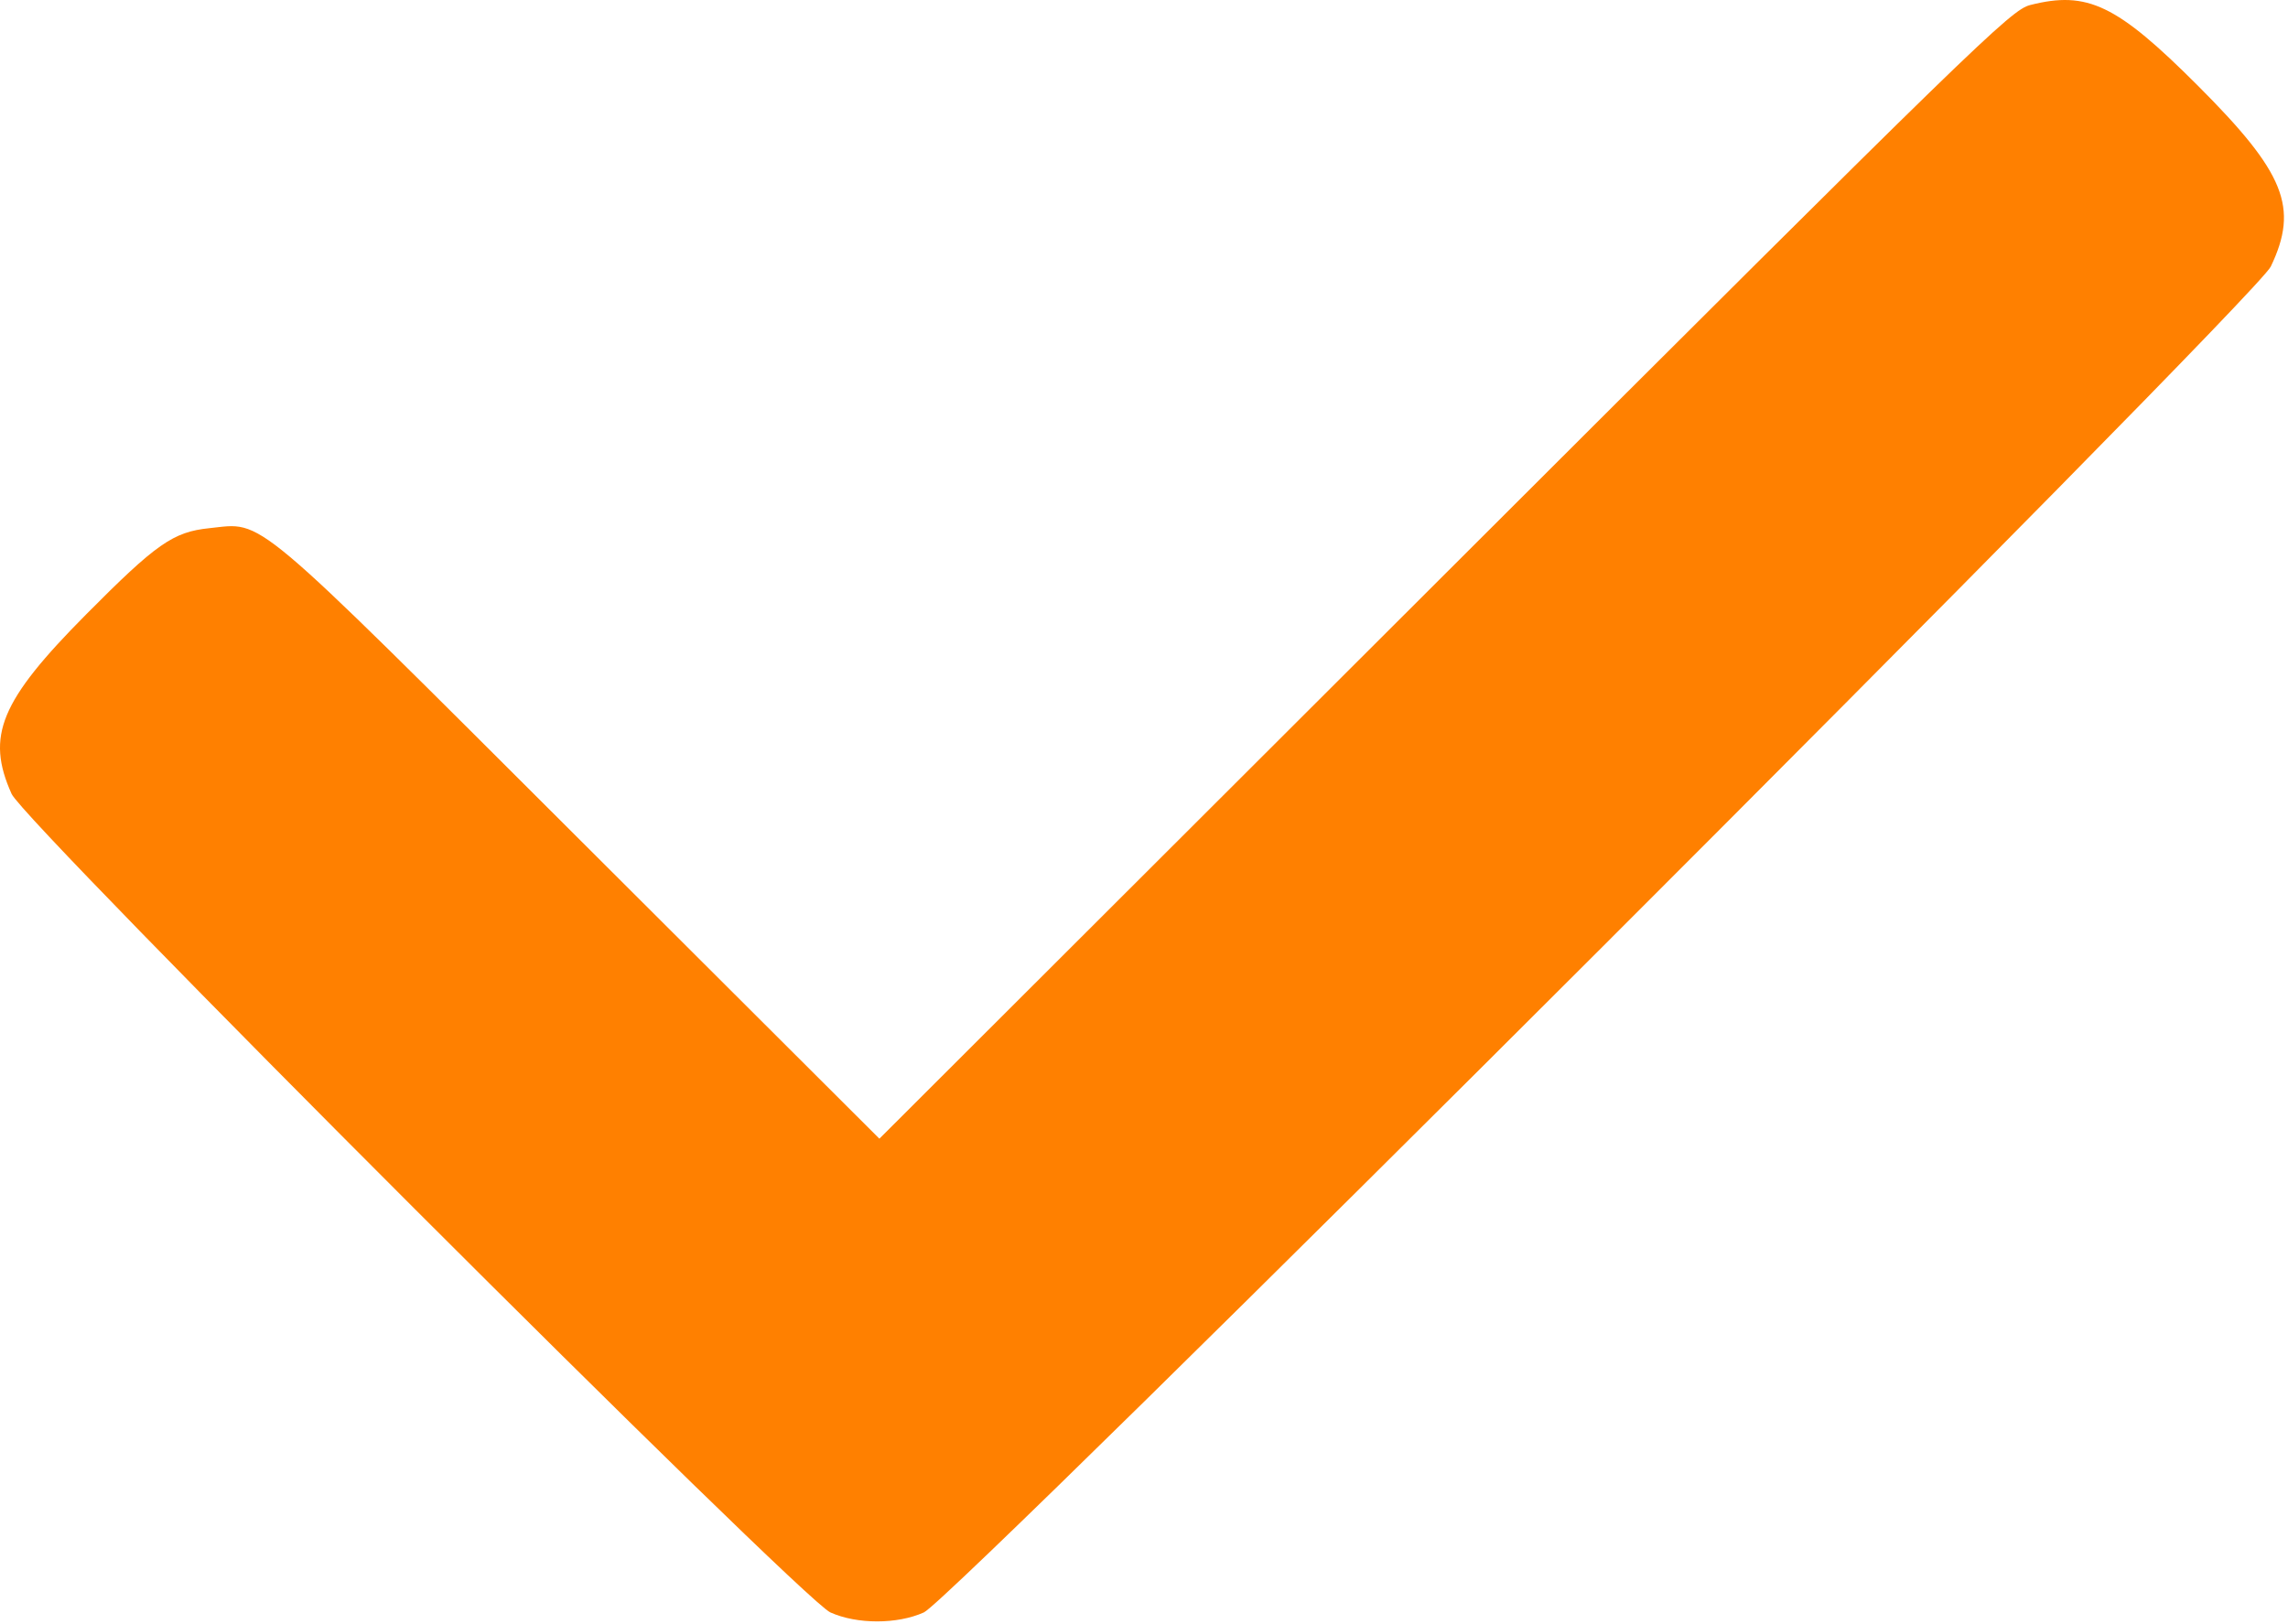 <?xml version="1.0" encoding="UTF-8"?> <svg xmlns="http://www.w3.org/2000/svg" width="514" height="365" viewBox="0 0 514 365" fill="none"> <path fill-rule="evenodd" clip-rule="evenodd" d="M456.083 1.131C451.725 2.238 444.353 9.41 323.299 130.306L197.557 255.883L130.299 188.759C55.394 114.003 59.443 117.41 47.032 118.691C38.892 119.531 35.125 122.168 19.335 138.081C0.055 157.511 -3.226 165.42 2.607 178.402C5.549 184.95 179.993 359.394 186.541 362.336C192.534 365.029 201.541 365.031 207.541 362.34C214.33 359.296 506.711 67.063 510.132 59.902C516.475 46.629 513.328 38.828 493.721 19.222C475.526 1.027 468.946 -2.136 456.083 1.131Z" fill="#FF8000"></path> </svg> 